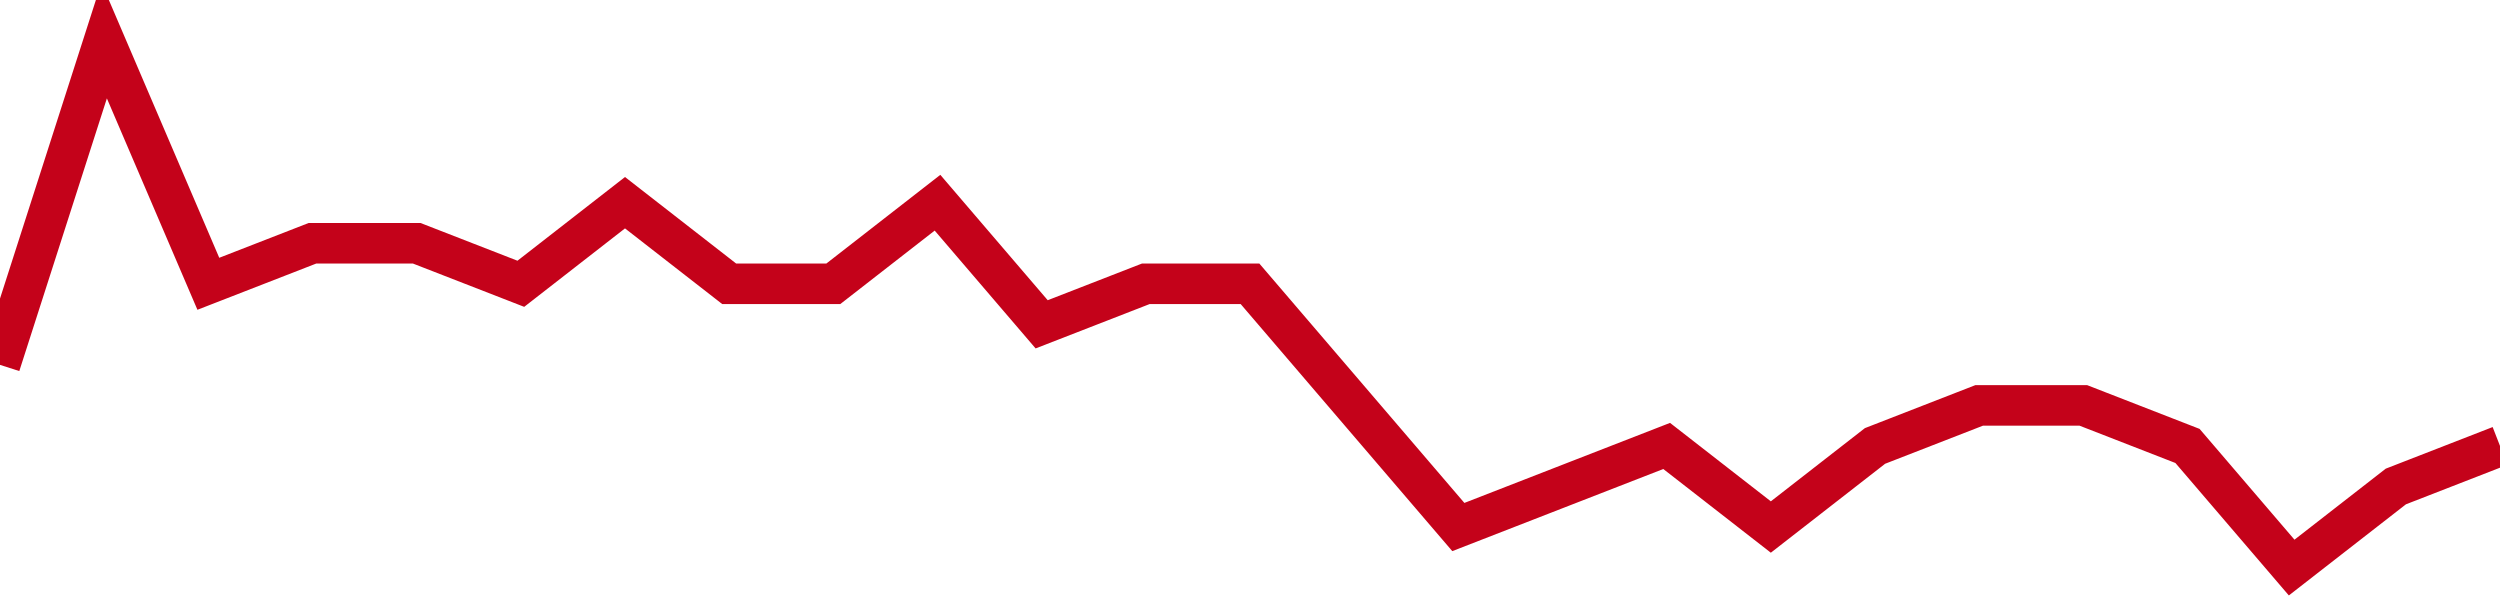 <!-- Generated with https://github.com/jxxe/sparkline/ --><svg viewBox="0 0 185 45" class="sparkline" xmlns="http://www.w3.org/2000/svg"><path class="sparkline--fill" d="M 0 27 L 0 27 L 7.708 3 L 15.417 21 L 23.125 18 L 30.833 18 L 38.542 21 L 46.25 15 L 53.958 21 L 61.667 21 L 69.375 15 L 77.083 24 L 84.792 21 L 92.5 21 L 100.208 30 L 107.917 39 L 115.625 36 L 123.333 33 L 131.042 39 L 138.75 33 L 146.458 30 L 154.167 30 L 161.875 33 L 169.583 42 L 177.292 36 L 185 33 V 45 L 0 45 Z" stroke="none" fill="none" ></path><path class="sparkline--line" d="M 0 27 L 0 27 L 7.708 3 L 15.417 21 L 23.125 18 L 30.833 18 L 38.542 21 L 46.25 15 L 53.958 21 L 61.667 21 L 69.375 15 L 77.083 24 L 84.792 21 L 92.5 21 L 100.208 30 L 107.917 39 L 115.625 36 L 123.333 33 L 131.042 39 L 138.75 33 L 146.458 30 L 154.167 30 L 161.875 33 L 169.583 42 L 177.292 36 L 185 33" fill="none" stroke-width="3" stroke="#C4021A" ></path></svg>